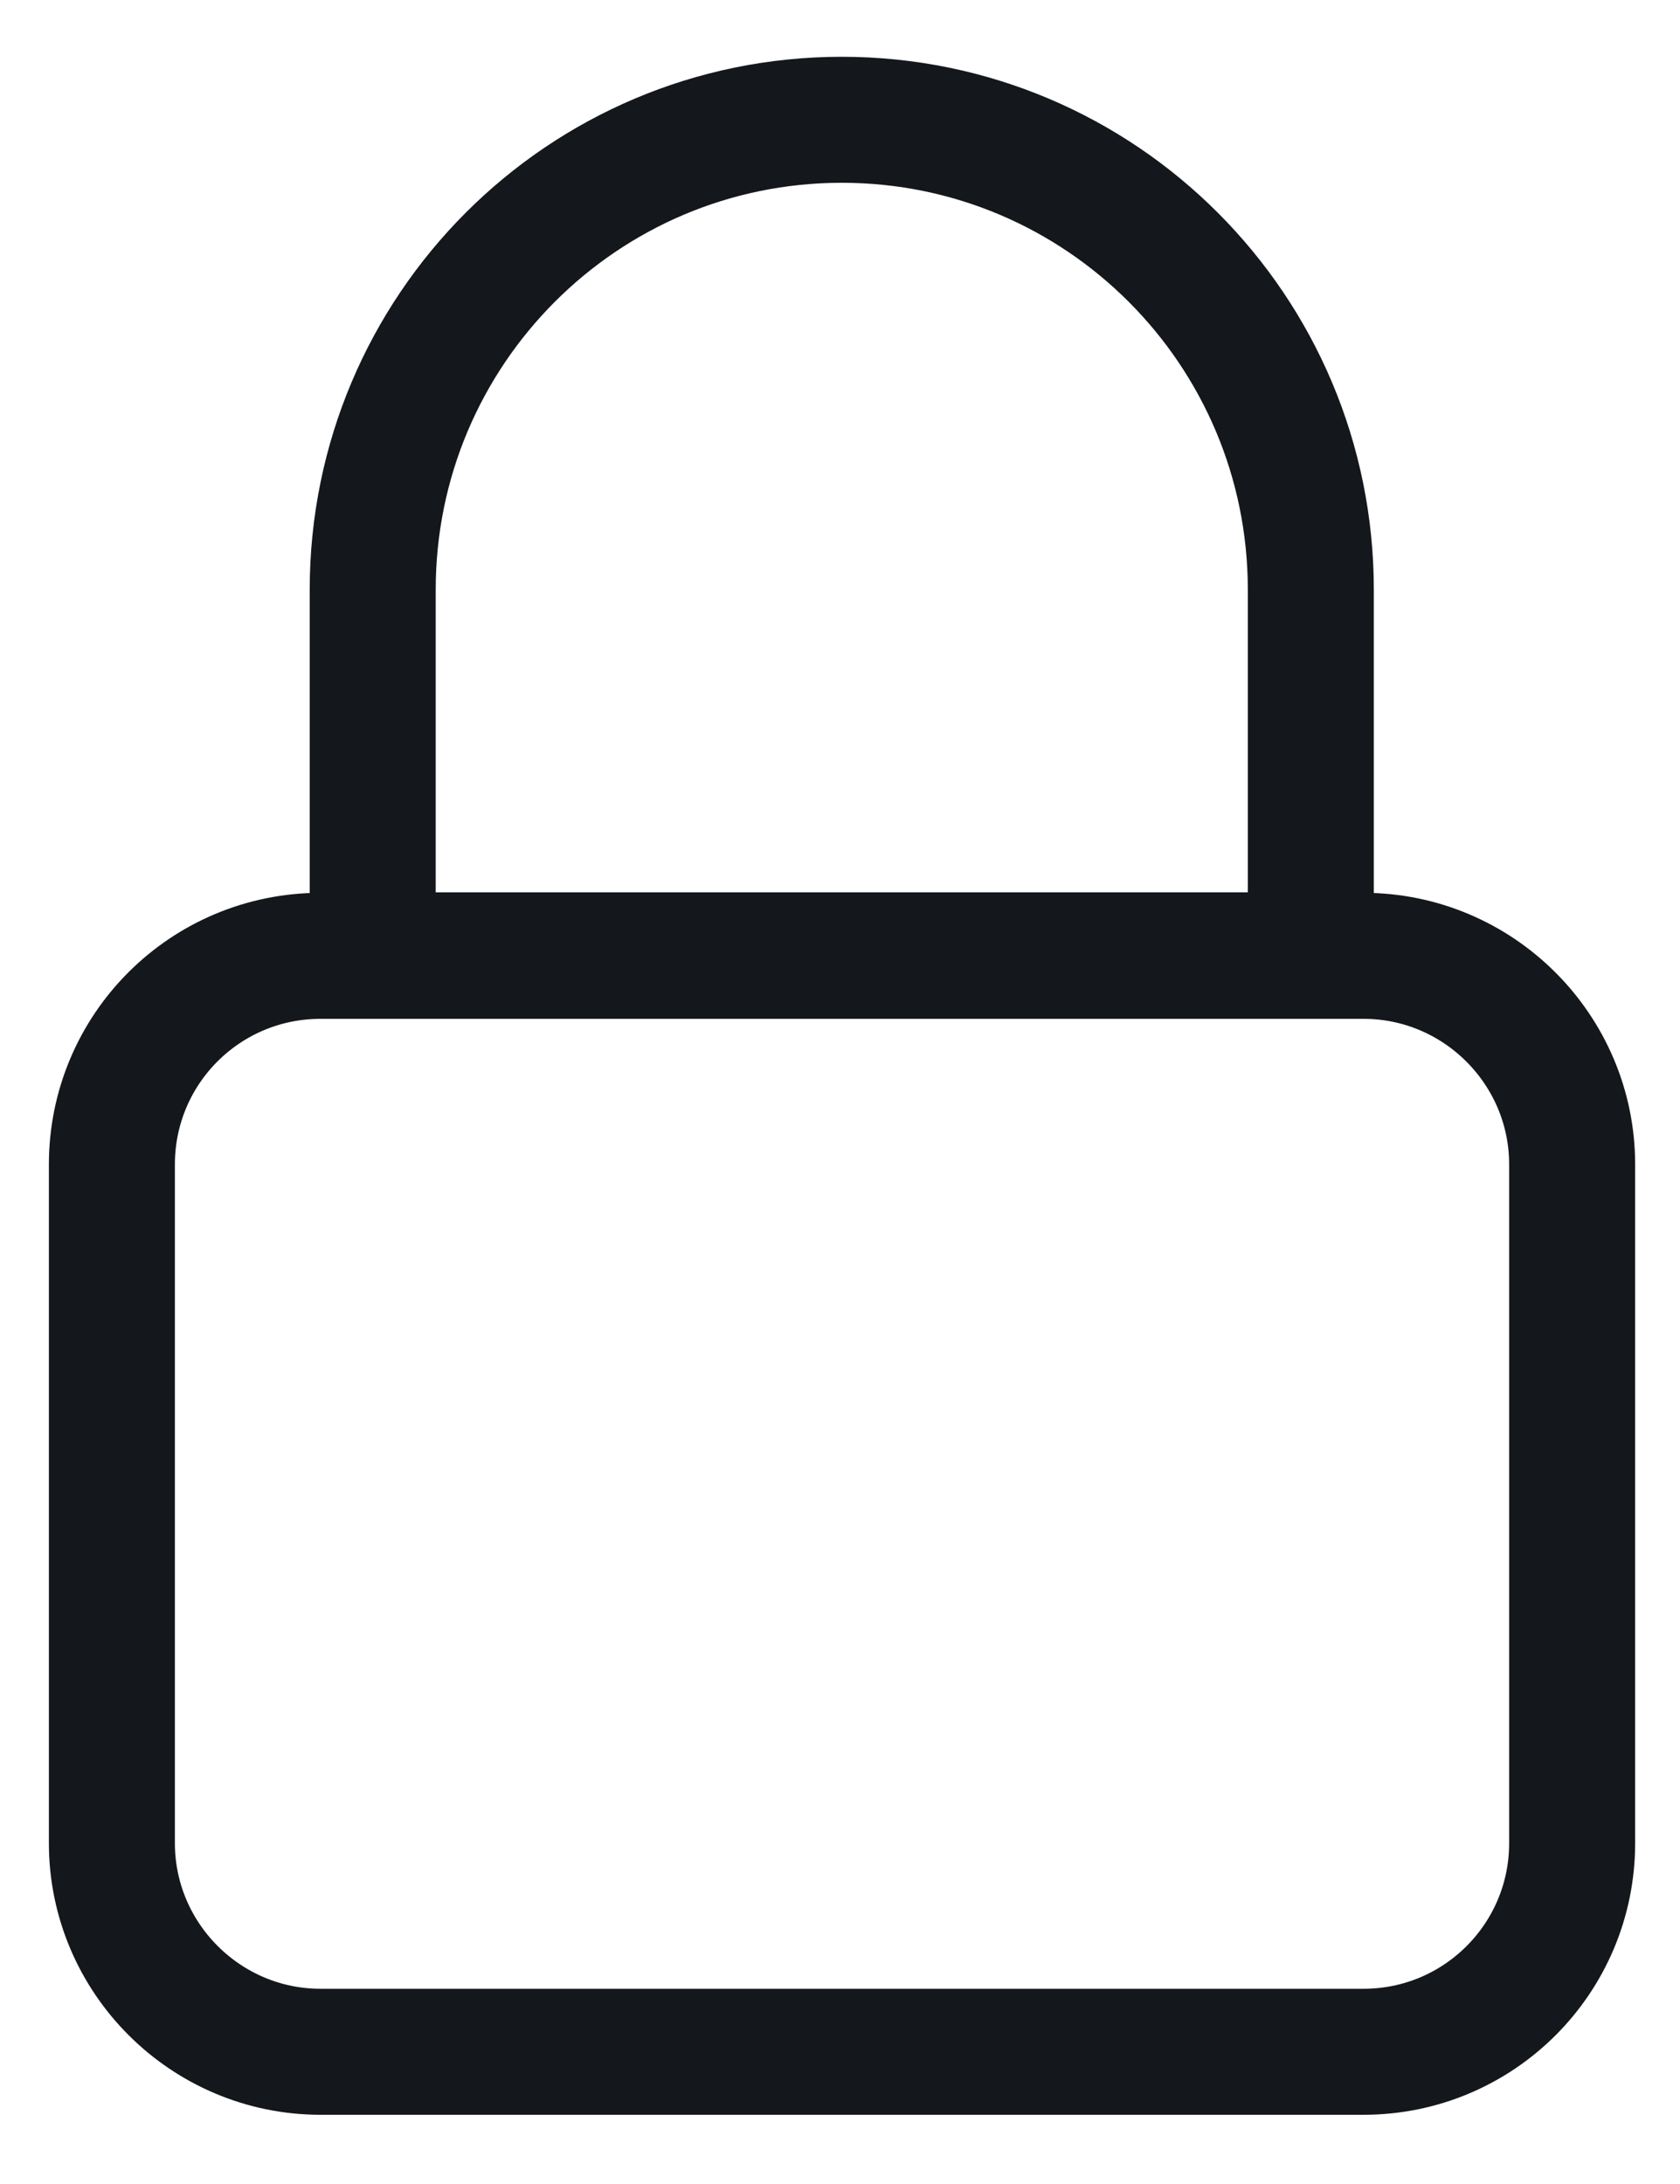 <svg width="20" height="26" viewBox="0 0 20 26" fill="none" xmlns="http://www.w3.org/2000/svg">
<path d="M15.611 11.373H4.437V7.021C4.437 3.931 6.937 1.426 10.021 1.426C13.105 1.426 15.605 3.931 15.605 7.021V11.373H15.611ZM16.232 24.426H3.816C2.448 24.426 1.332 23.31 1.332 21.942V13.863C1.332 12.489 2.442 11.379 3.816 11.379H16.232C17.6 11.379 18.716 12.494 18.716 13.863V21.942C18.716 23.315 17.605 24.426 16.232 24.426Z" stroke="#14171C" stroke-width="1.5" stroke-miterlimit="10"/>
</svg>
